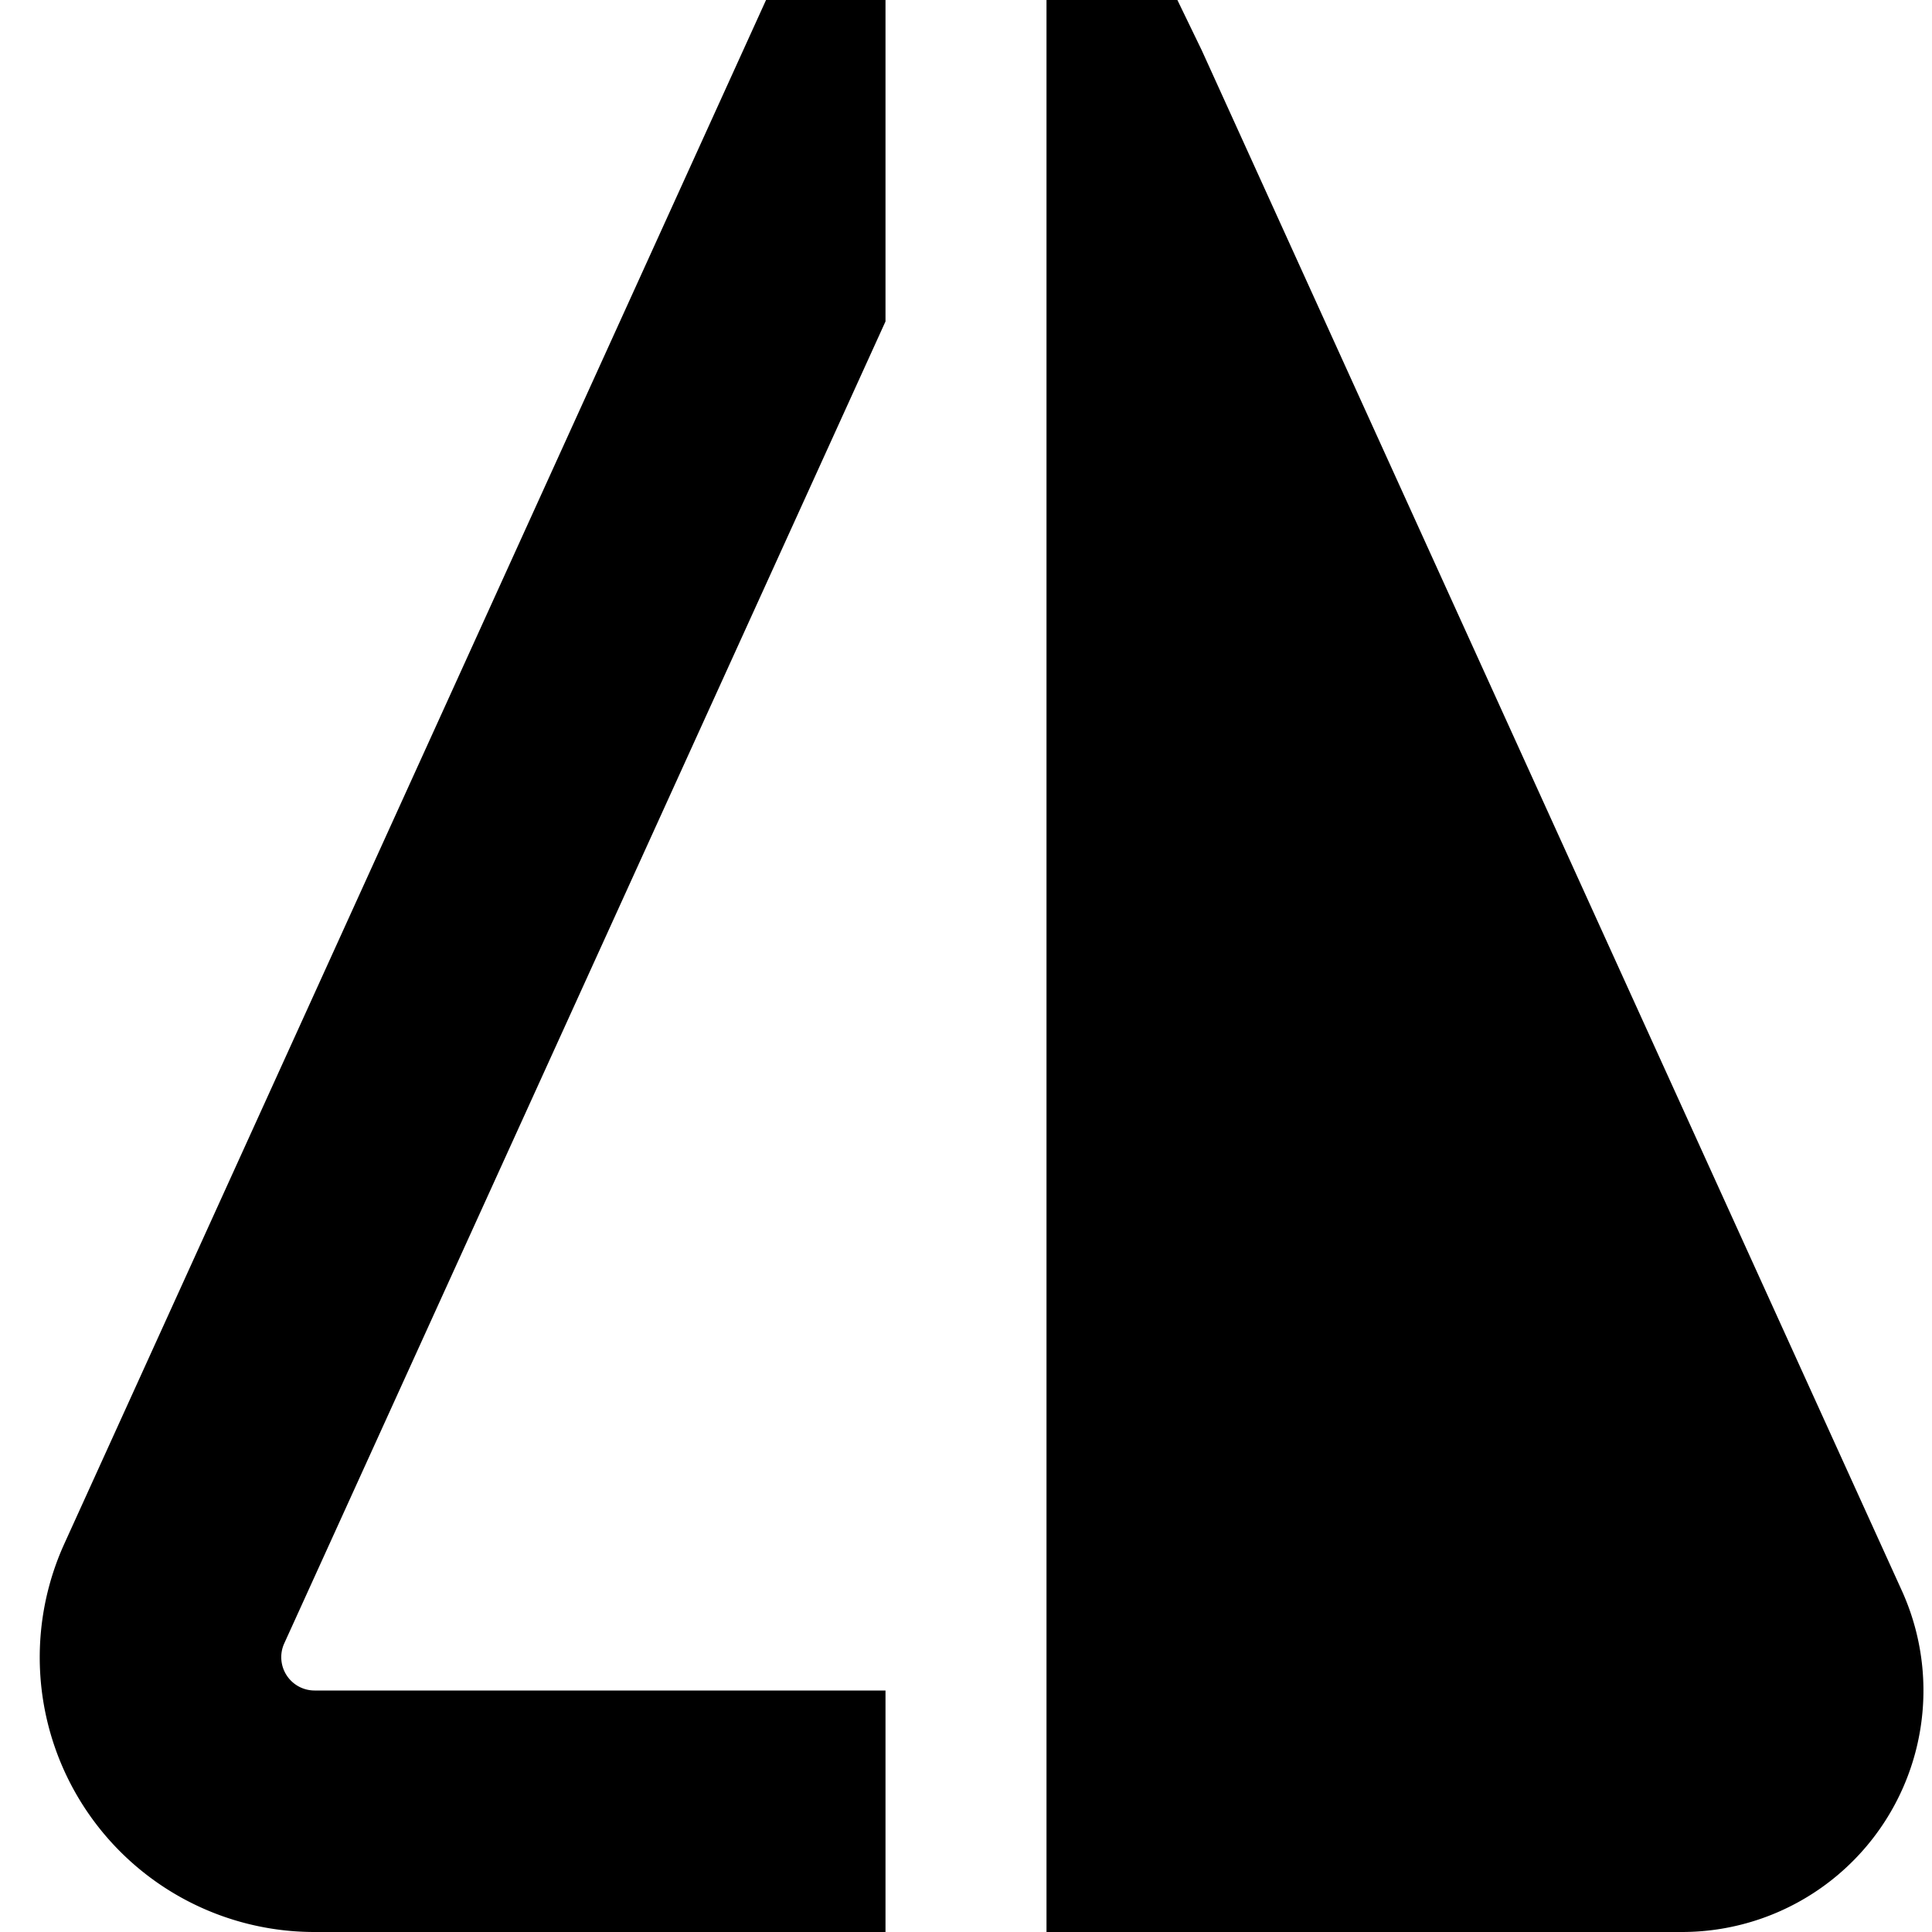 <?xml version="1.0" encoding="UTF-8"?>
<svg xmlns="http://www.w3.org/2000/svg" id="Isolation_Mode" data-name="Isolation Mode" viewBox="0 0 24 24" width="512" height="512"><path d="M23.625,19.759,14.93.628,14.626,0H13V24h7.894a3,3,0,0,0,2.731-4.241Z"/><path d="M11,3.993V0H9.516L.8,19.175A3.412,3.412,0,0,0,3.907,24H11V21H3.907a.414.414,0,0,1-.377-.583Z"/></svg>
